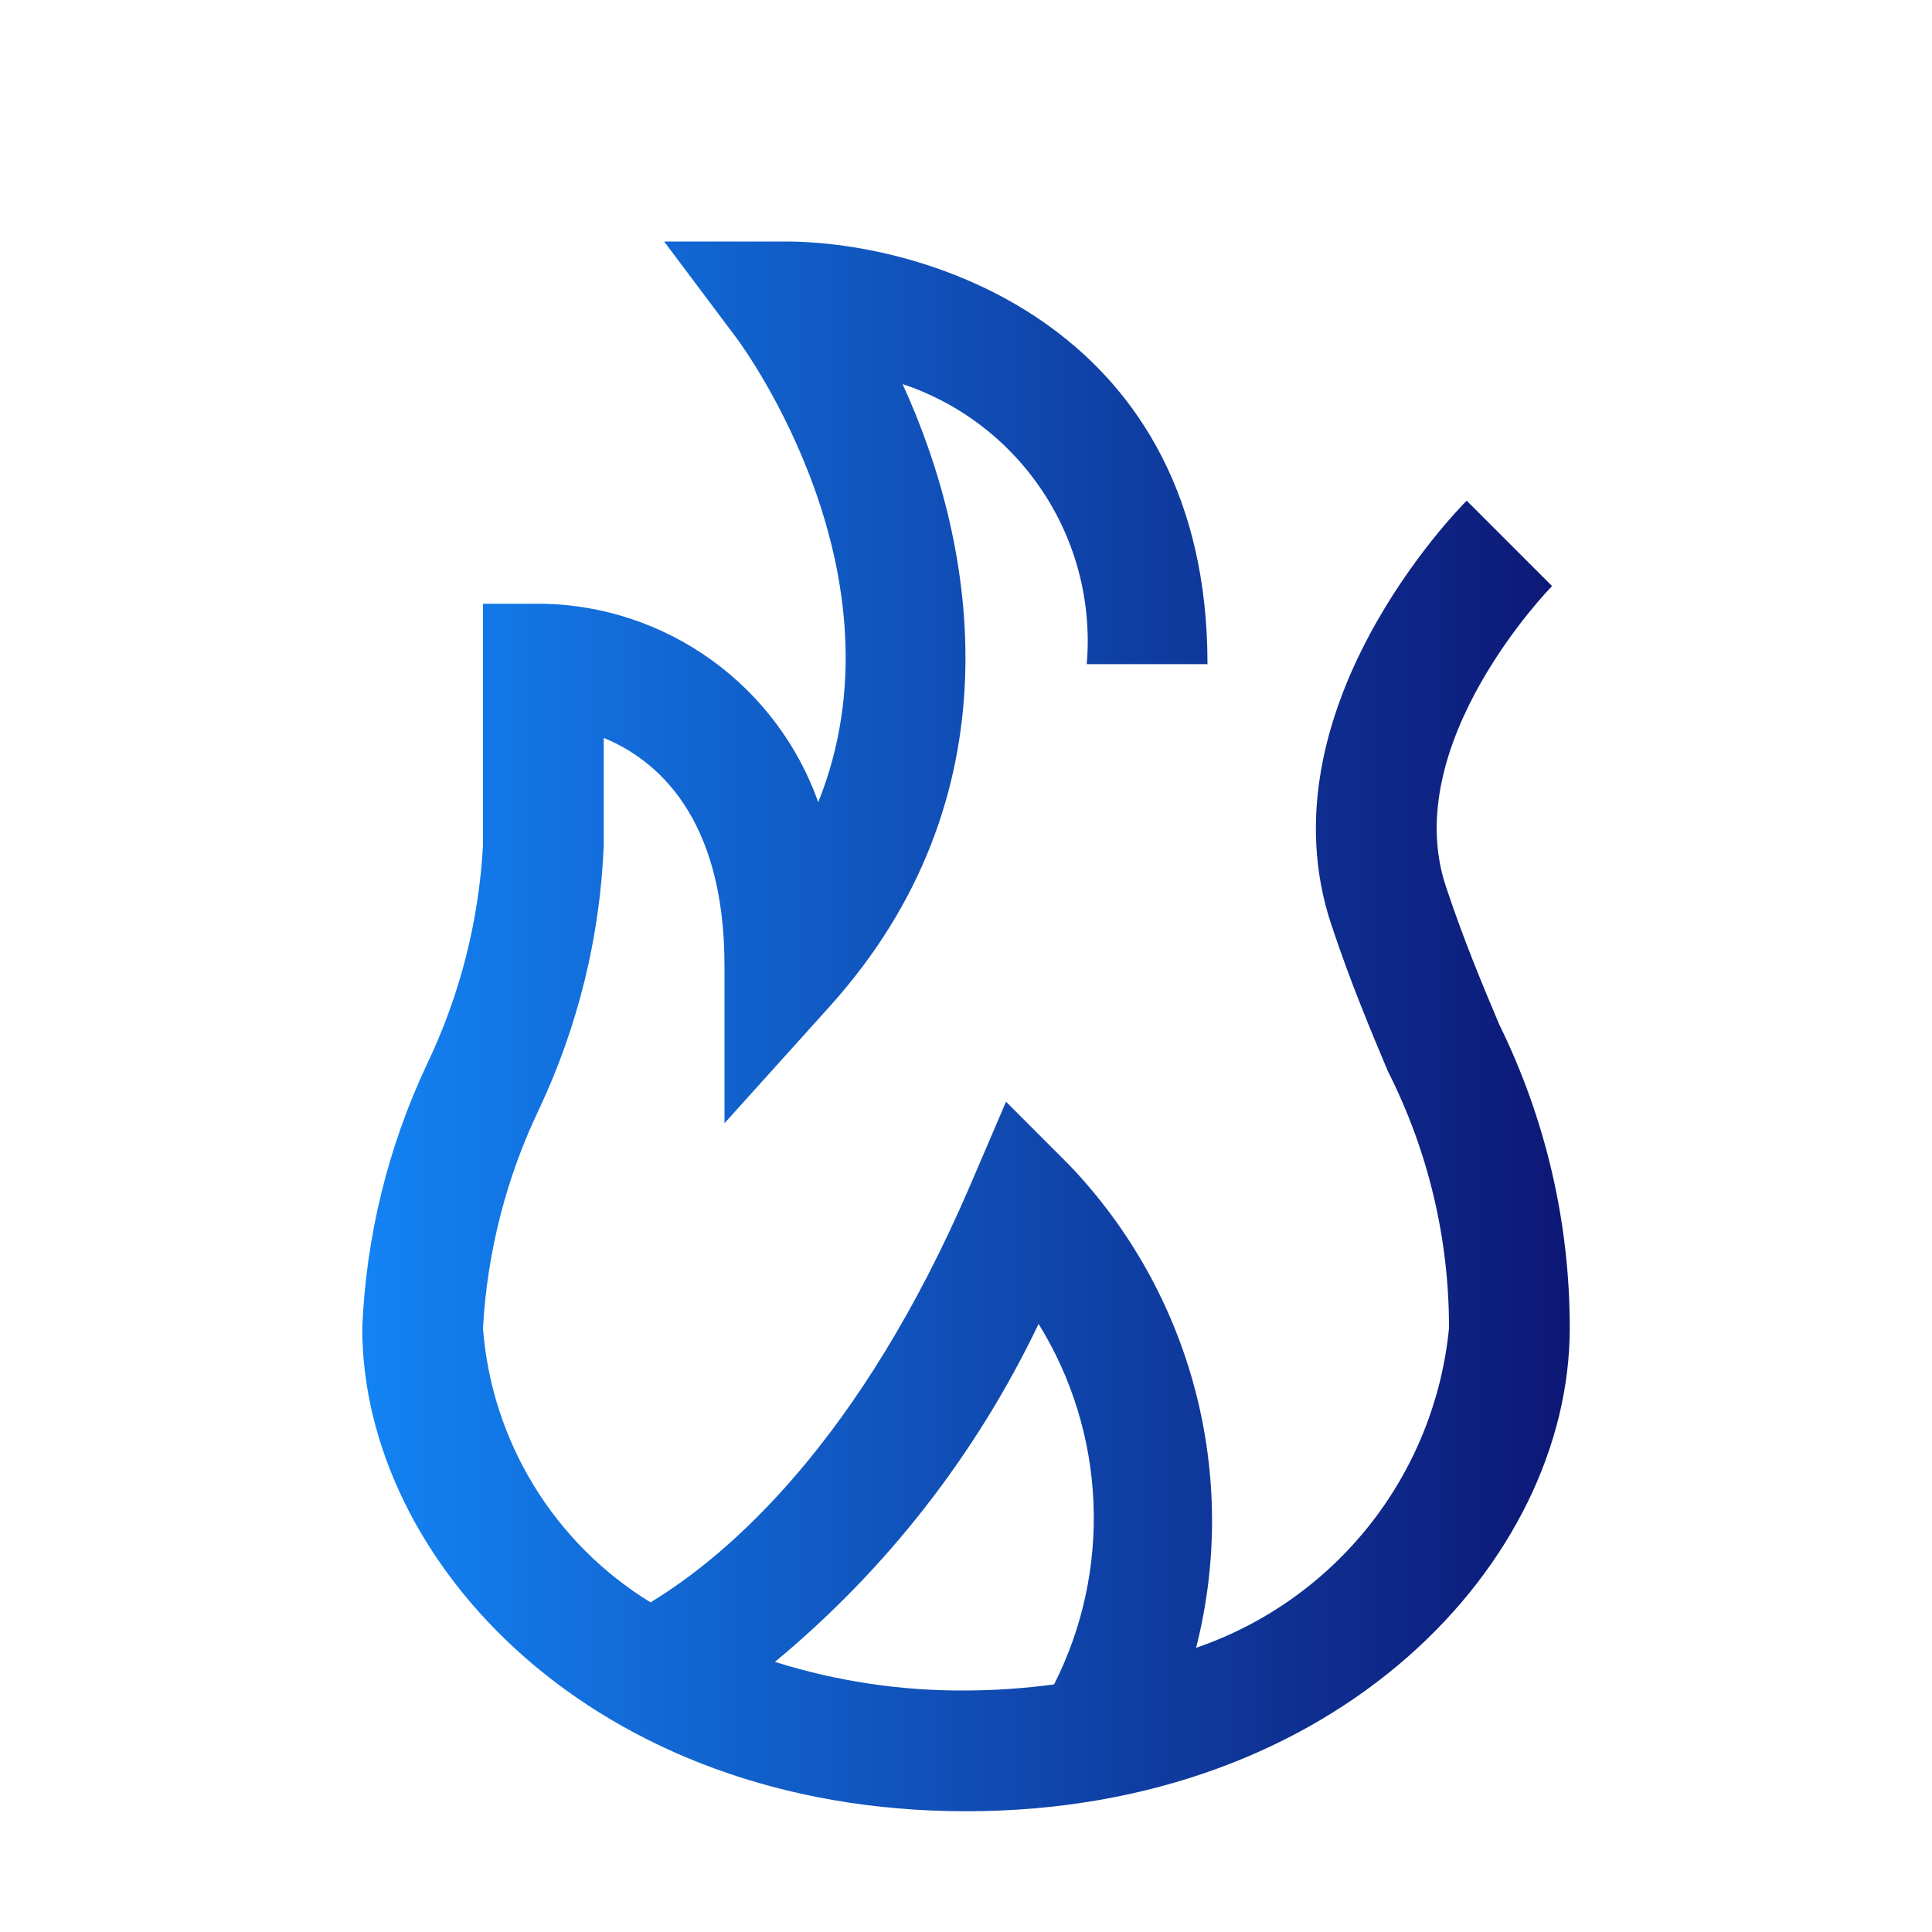<svg width="32" height="32" viewBox="0 0 32 32" fill="none" xmlns="http://www.w3.org/2000/svg">
<path d="M24.832 16.969C24.56 16.322 24.25 15.589 23.949 14.684C23.159 12.315 25.683 9.731 25.707 9.707L24.293 8.293C24.152 8.434 20.87 11.771 22.051 15.316C22.377 16.294 22.703 17.065 22.989 17.746C23.657 19.065 24.003 20.522 24 22C23.883 23.191 23.426 24.323 22.683 25.262C21.94 26.2 20.943 26.905 19.811 27.293C20.169 25.891 20.163 24.42 19.795 23.021C19.427 21.621 18.708 20.338 17.707 19.293L16.663 18.248L16.081 19.606C14.245 23.89 12.06 25.76 10.775 26.54C9.986 26.057 9.323 25.393 8.841 24.604C8.358 23.815 8.07 22.922 8 22C8.069 20.741 8.384 19.508 8.929 18.371C9.574 17 9.939 15.514 10 14V12.222C10.873 12.582 12 13.525 12 16V18.604L13.743 16.669C16.855 13.215 16.206 9.102 14.949 6.361C15.905 6.68 16.725 7.311 17.278 8.152C17.832 8.993 18.086 9.997 18 11H20C20 5.463 15.421 4 13 4H11L12.199 5.599C12.337 5.784 15.062 9.526 13.553 13.287C13.217 12.342 12.602 11.521 11.788 10.934C10.975 10.347 10.003 10.021 9 10H8V14C7.931 15.259 7.616 16.492 7.071 17.629C6.426 19 6.061 20.486 6 22C6 25.848 9.823 30 16 30C22.177 30 26 25.848 26 22C26.002 20.256 25.602 18.534 24.832 16.969ZM12.835 27.526C14.68 25.999 16.17 24.089 17.202 21.928C17.753 22.817 18.066 23.834 18.111 24.88C18.156 25.926 17.932 26.965 17.459 27.899C16.975 27.964 16.488 27.998 16 28C14.927 28.008 13.859 27.848 12.835 27.526Z" fill="url(#paint0_linear_4422_4985)"/>
<defs>
<linearGradient id="paint0_linear_4422_4985" x1="26.014" y1="17" x2="6" y2="17" gradientUnits="userSpaceOnUse">
<stop stop-color="#0D1775"/>
<stop offset="1" stop-color="#1383F4"/>
</linearGradient>
</defs>
</svg>
